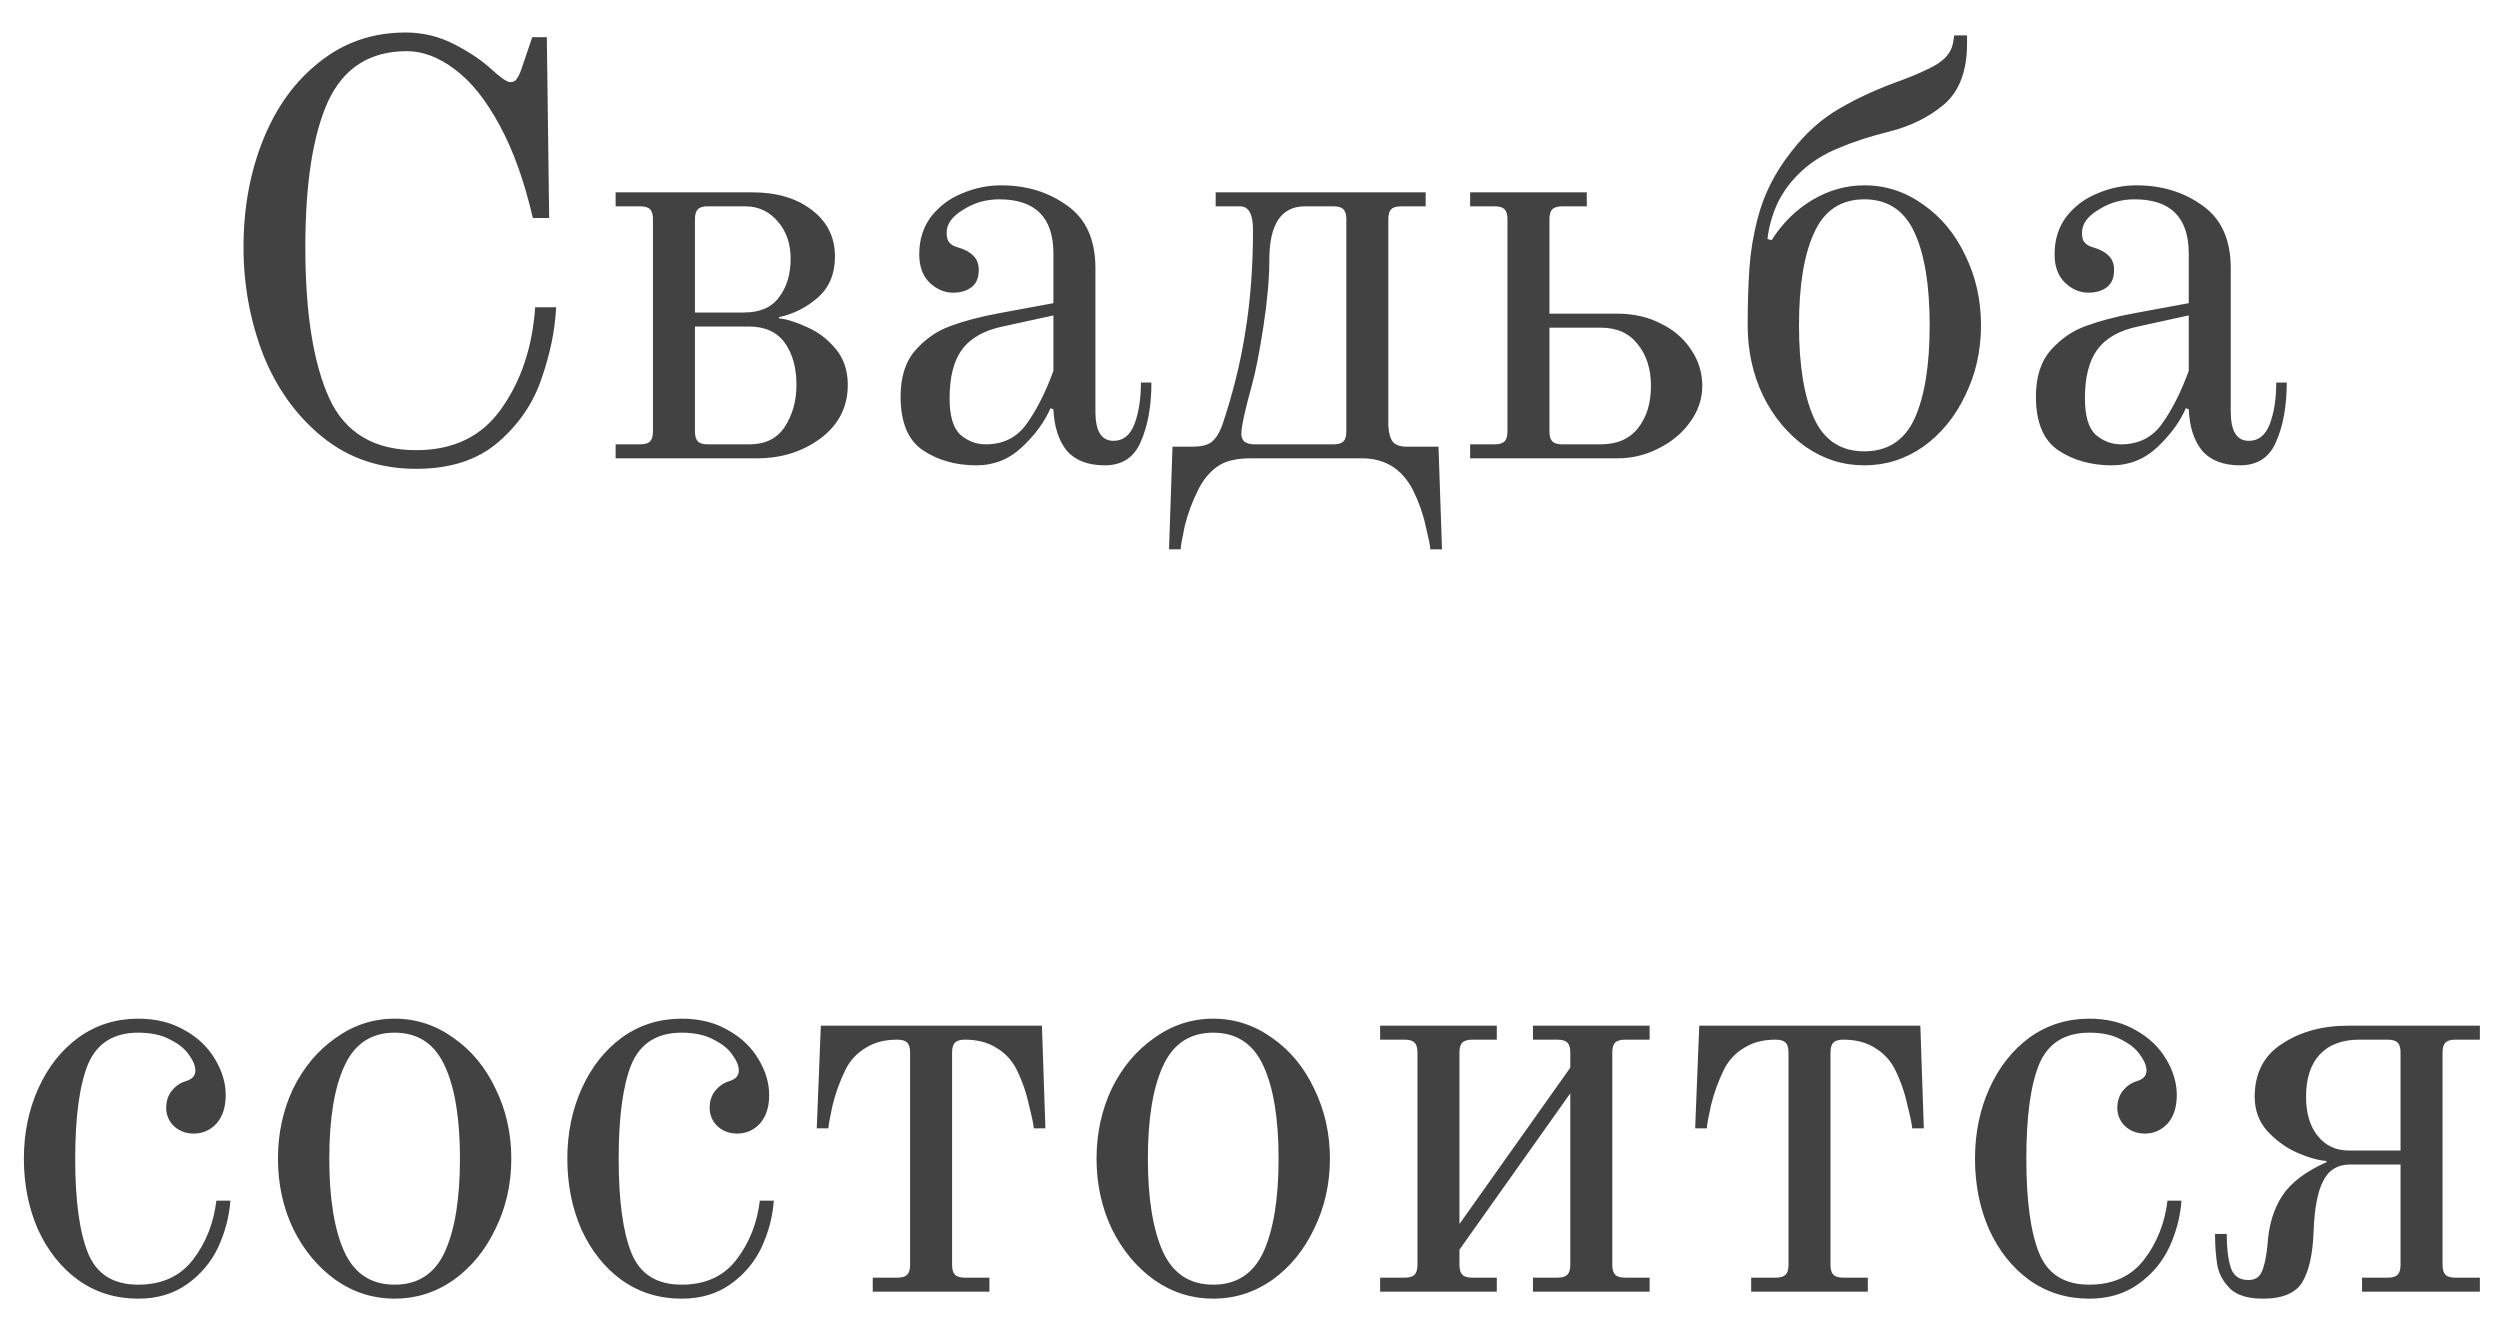 <?xml version="1.0" encoding="UTF-8"?> <svg xmlns="http://www.w3.org/2000/svg" width="60" height="32" viewBox="0 0 60 32" fill="none"><path d="M9.988 11.252C9.12 11.252 8.374 11 7.748 10.496C7.123 9.992 6.647 9.334 6.32 8.522C6.003 7.701 5.844 6.837 5.844 5.932C5.844 4.989 6.003 4.126 6.32 3.342C6.638 2.558 7.09 1.937 7.678 1.48C8.266 1.013 8.952 0.78 9.736 0.78C10.147 0.78 10.534 0.873 10.898 1.06C11.262 1.247 11.561 1.447 11.794 1.662C12.018 1.867 12.168 1.97 12.242 1.97C12.317 1.97 12.368 1.947 12.396 1.9C12.434 1.853 12.471 1.779 12.508 1.676L12.774 0.892H13.124L13.18 5.232H12.788C12.583 4.345 12.317 3.603 11.99 3.006C11.664 2.399 11.304 1.951 10.912 1.662C10.53 1.373 10.147 1.228 9.764 1.228C8.878 1.228 8.248 1.629 7.874 2.432C7.51 3.235 7.328 4.401 7.328 5.932C7.328 7.509 7.52 8.718 7.902 9.558C8.285 10.389 8.98 10.804 9.988 10.804C10.884 10.804 11.566 10.473 12.032 9.81C12.508 9.138 12.779 8.326 12.844 7.374H13.348C13.32 7.925 13.204 8.494 12.998 9.082C12.802 9.67 12.457 10.179 11.962 10.608C11.468 11.037 10.81 11.252 9.988 11.252ZM14.775 10.664H15.363C15.475 10.664 15.555 10.641 15.601 10.594C15.648 10.547 15.671 10.468 15.671 10.356V5.26C15.671 5.148 15.648 5.069 15.601 5.022C15.555 4.975 15.475 4.952 15.363 4.952H14.775V4.616H18.051C18.639 4.616 19.115 4.756 19.479 5.036C19.852 5.316 20.039 5.689 20.039 6.156C20.039 6.576 19.899 6.907 19.619 7.15C19.349 7.383 19.041 7.537 18.695 7.612V7.64C18.882 7.659 19.106 7.729 19.367 7.85C19.628 7.962 19.857 8.135 20.053 8.368C20.249 8.601 20.347 8.891 20.347 9.236C20.347 9.768 20.128 10.197 19.689 10.524C19.26 10.841 18.751 11 18.163 11H14.775V10.664ZM17.855 7.5C18.238 7.5 18.518 7.379 18.695 7.136C18.882 6.893 18.975 6.585 18.975 6.212C18.975 5.848 18.872 5.549 18.667 5.316C18.462 5.073 18.201 4.952 17.883 4.952H16.987C16.875 4.952 16.796 4.975 16.749 5.022C16.703 5.069 16.679 5.148 16.679 5.26V7.5H17.855ZM17.995 10.664C18.369 10.664 18.648 10.524 18.835 10.244C19.022 9.955 19.115 9.619 19.115 9.236C19.115 8.825 19.022 8.489 18.835 8.228C18.648 7.967 18.359 7.836 17.967 7.836H16.679V10.356C16.679 10.468 16.703 10.547 16.749 10.594C16.796 10.641 16.875 10.664 16.987 10.664H17.995ZM23.434 11.168C22.939 11.168 22.51 11.047 22.146 10.804C21.791 10.561 21.614 10.132 21.614 9.516C21.614 9.04 21.735 8.667 21.978 8.396C22.22 8.125 22.5 7.934 22.818 7.822C23.144 7.701 23.536 7.598 23.994 7.514L25.282 7.276V6.086C25.282 5.218 24.848 4.784 23.98 4.784C23.662 4.784 23.373 4.868 23.112 5.036C22.85 5.195 22.72 5.377 22.72 5.582C22.72 5.675 22.734 5.745 22.762 5.792C22.78 5.82 22.808 5.848 22.846 5.876C22.892 5.904 22.934 5.923 22.972 5.932C23.14 5.979 23.266 6.044 23.35 6.128C23.443 6.212 23.49 6.329 23.49 6.478C23.49 6.674 23.429 6.814 23.308 6.898C23.196 6.982 23.051 7.024 22.874 7.024C22.668 7.024 22.482 6.945 22.314 6.786C22.146 6.627 22.062 6.399 22.062 6.1C22.062 5.755 22.155 5.456 22.342 5.204C22.538 4.952 22.785 4.765 23.084 4.644C23.392 4.513 23.704 4.448 24.022 4.448C24.638 4.448 25.17 4.611 25.618 4.938C26.066 5.255 26.29 5.755 26.29 6.436V9.88C26.29 10.347 26.434 10.58 26.724 10.58C26.957 10.58 27.125 10.445 27.228 10.174C27.33 9.903 27.382 9.572 27.382 9.18H27.634C27.634 9.74 27.55 10.211 27.382 10.594C27.223 10.977 26.934 11.168 26.514 11.168C26.112 11.168 25.809 11.051 25.604 10.818C25.408 10.575 25.3 10.244 25.282 9.824L25.212 9.796C25.072 10.123 24.843 10.435 24.526 10.734C24.218 11.023 23.854 11.168 23.434 11.168ZM23.658 10.664C24.078 10.664 24.404 10.501 24.638 10.174C24.88 9.838 25.095 9.413 25.282 8.9V7.57L24.064 7.836C23.616 7.929 23.289 8.116 23.084 8.396C22.888 8.667 22.79 9.054 22.79 9.558C22.79 9.987 22.878 10.281 23.056 10.44C23.233 10.589 23.434 10.664 23.658 10.664ZM28.14 10.72H28.616C28.83 10.72 28.984 10.683 29.078 10.608C29.18 10.524 29.264 10.393 29.33 10.216C29.591 9.441 29.778 8.685 29.89 7.948C30.011 7.211 30.072 6.399 30.072 5.512C30.072 5.139 29.969 4.952 29.764 4.952H29.176V4.616H34.216V4.952H33.628C33.516 4.952 33.436 4.975 33.39 5.022C33.343 5.069 33.32 5.148 33.32 5.26V10.216C33.329 10.393 33.366 10.524 33.432 10.608C33.497 10.683 33.609 10.72 33.768 10.72H34.524L34.608 13.184H34.328C34.328 13.119 34.29 12.932 34.216 12.624C34.15 12.325 34.048 12.036 33.908 11.756C33.646 11.252 33.24 11 32.69 11H30.002C29.666 11 29.404 11.065 29.218 11.196C29.031 11.327 28.877 11.513 28.756 11.756C28.616 12.036 28.508 12.325 28.434 12.624C28.368 12.932 28.336 13.119 28.336 13.184H28.056L28.14 10.72ZM32.004 10.664C32.116 10.664 32.195 10.641 32.242 10.594C32.288 10.547 32.312 10.468 32.312 10.356V5.26C32.312 5.148 32.288 5.069 32.242 5.022C32.195 4.975 32.116 4.952 32.004 4.952H31.318C30.748 4.952 30.464 5.381 30.464 6.24C30.464 6.679 30.417 7.206 30.324 7.822C30.23 8.438 30.137 8.914 30.044 9.25C29.876 9.857 29.792 10.244 29.792 10.412C29.792 10.496 29.82 10.561 29.876 10.608C29.941 10.645 30.016 10.664 30.1 10.664H32.004ZM35.283 10.664H35.871C35.983 10.664 36.062 10.641 36.109 10.594C36.156 10.547 36.179 10.468 36.179 10.356V5.26C36.179 5.148 36.156 5.069 36.109 5.022C36.062 4.975 35.983 4.952 35.871 4.952H35.283V4.616H38.083V4.952H37.495C37.383 4.952 37.304 4.975 37.257 5.022C37.21 5.069 37.187 5.148 37.187 5.26V7.528H38.811C39.203 7.528 39.553 7.607 39.861 7.766C40.169 7.915 40.412 8.125 40.589 8.396C40.766 8.657 40.855 8.947 40.855 9.264C40.855 9.572 40.757 9.861 40.561 10.132C40.374 10.393 40.122 10.603 39.805 10.762C39.497 10.921 39.166 11 38.811 11H35.283V10.664ZM38.419 10.664C38.811 10.664 39.11 10.533 39.315 10.272C39.52 10.011 39.623 9.675 39.623 9.264C39.623 8.853 39.516 8.517 39.301 8.256C39.096 7.995 38.802 7.864 38.419 7.864H37.187V10.356C37.187 10.468 37.21 10.547 37.257 10.594C37.304 10.641 37.383 10.664 37.495 10.664H38.419ZM44.745 11.168C44.231 11.168 43.76 11.019 43.331 10.72C42.901 10.412 42.56 10.001 42.309 9.488C42.066 8.975 41.944 8.415 41.944 7.808C41.944 7.295 41.959 6.837 41.986 6.436C42.014 6.035 42.08 5.638 42.182 5.246C42.332 4.667 42.602 4.131 42.995 3.636C43.34 3.188 43.727 2.843 44.157 2.6C44.586 2.348 45.09 2.119 45.669 1.914C45.986 1.793 46.238 1.681 46.425 1.578C46.62 1.466 46.751 1.34 46.816 1.2C46.854 1.135 46.882 1.018 46.901 0.85H47.209V1.046C47.209 1.699 47.026 2.185 46.663 2.502C46.298 2.81 45.855 3.029 45.333 3.16C44.885 3.272 44.483 3.403 44.129 3.552C43.783 3.692 43.484 3.879 43.233 4.112C42.99 4.336 42.798 4.593 42.658 4.882C42.528 5.171 42.449 5.456 42.42 5.736L42.519 5.764C42.78 5.353 43.106 5.031 43.498 4.798C43.891 4.565 44.306 4.448 44.745 4.448C45.258 4.448 45.729 4.602 46.158 4.91C46.588 5.209 46.924 5.615 47.166 6.128C47.419 6.641 47.544 7.201 47.544 7.808C47.544 8.415 47.419 8.975 47.166 9.488C46.924 10.001 46.588 10.412 46.158 10.72C45.729 11.019 45.258 11.168 44.745 11.168ZM44.745 10.832C45.304 10.832 45.706 10.571 45.949 10.048C46.191 9.516 46.312 8.769 46.312 7.808C46.312 6.847 46.191 6.105 45.949 5.582C45.706 5.05 45.304 4.784 44.745 4.784C44.184 4.784 43.783 5.05 43.541 5.582C43.298 6.105 43.176 6.847 43.176 7.808C43.176 8.769 43.298 9.516 43.541 10.048C43.783 10.571 44.184 10.832 44.745 10.832ZM50.682 11.168C50.187 11.168 49.758 11.047 49.394 10.804C49.039 10.561 48.862 10.132 48.862 9.516C48.862 9.04 48.983 8.667 49.226 8.396C49.468 8.125 49.748 7.934 50.066 7.822C50.392 7.701 50.784 7.598 51.242 7.514L52.53 7.276V6.086C52.53 5.218 52.096 4.784 51.228 4.784C50.91 4.784 50.621 4.868 50.36 5.036C50.098 5.195 49.968 5.377 49.968 5.582C49.968 5.675 49.982 5.745 50.01 5.792C50.028 5.82 50.056 5.848 50.094 5.876C50.14 5.904 50.182 5.923 50.22 5.932C50.388 5.979 50.514 6.044 50.598 6.128C50.691 6.212 50.738 6.329 50.738 6.478C50.738 6.674 50.677 6.814 50.556 6.898C50.444 6.982 50.299 7.024 50.122 7.024C49.916 7.024 49.73 6.945 49.562 6.786C49.394 6.627 49.31 6.399 49.31 6.1C49.31 5.755 49.403 5.456 49.59 5.204C49.786 4.952 50.033 4.765 50.332 4.644C50.64 4.513 50.952 4.448 51.27 4.448C51.886 4.448 52.418 4.611 52.866 4.938C53.314 5.255 53.538 5.755 53.538 6.436V9.88C53.538 10.347 53.682 10.58 53.972 10.58C54.205 10.58 54.373 10.445 54.476 10.174C54.578 9.903 54.63 9.572 54.63 9.18H54.882C54.882 9.74 54.798 10.211 54.63 10.594C54.471 10.977 54.182 11.168 53.762 11.168C53.36 11.168 53.057 11.051 52.852 10.818C52.656 10.575 52.548 10.244 52.53 9.824L52.46 9.796C52.32 10.123 52.091 10.435 51.774 10.734C51.466 11.023 51.102 11.168 50.682 11.168ZM50.906 10.664C51.326 10.664 51.652 10.501 51.886 10.174C52.128 9.838 52.343 9.413 52.53 8.9V7.57L51.312 7.836C50.864 7.929 50.537 8.116 50.332 8.396C50.136 8.667 50.038 9.054 50.038 9.558C50.038 9.987 50.126 10.281 50.304 10.44C50.481 10.589 50.682 10.664 50.906 10.664ZM3.317 31.168C2.776 31.168 2.295 31.019 1.875 30.72C1.465 30.421 1.143 30.015 0.909 29.502C0.685 28.989 0.573 28.424 0.573 27.808C0.573 27.192 0.69 26.627 0.923 26.114C1.157 25.601 1.479 25.195 1.889 24.896C2.309 24.597 2.785 24.448 3.317 24.448C3.747 24.448 4.12 24.541 4.437 24.728C4.755 24.905 4.997 25.139 5.165 25.428C5.333 25.708 5.417 25.993 5.417 26.282C5.417 26.571 5.343 26.8 5.193 26.968C5.044 27.127 4.862 27.206 4.647 27.206C4.461 27.206 4.302 27.145 4.171 27.024C4.05 26.903 3.989 26.758 3.989 26.59C3.989 26.422 4.036 26.282 4.129 26.17C4.223 26.058 4.335 25.983 4.465 25.946C4.615 25.899 4.689 25.815 4.689 25.694C4.689 25.582 4.638 25.456 4.535 25.316C4.442 25.176 4.293 25.055 4.087 24.952C3.882 24.84 3.625 24.784 3.317 24.784C2.729 24.784 2.328 25.036 2.113 25.54C1.908 26.044 1.805 26.8 1.805 27.808C1.805 28.816 1.908 29.572 2.113 30.076C2.319 30.58 2.72 30.832 3.317 30.832C3.887 30.832 4.325 30.631 4.633 30.23C4.941 29.829 5.128 29.357 5.193 28.816H5.529C5.501 29.199 5.403 29.572 5.235 29.936C5.067 30.291 4.82 30.585 4.493 30.818C4.167 31.051 3.775 31.168 3.317 31.168ZM9.471 31.168C8.958 31.168 8.486 31.019 8.057 30.72C7.628 30.412 7.287 30.001 7.035 29.488C6.792 28.975 6.671 28.415 6.671 27.808C6.671 27.201 6.792 26.641 7.035 26.128C7.287 25.615 7.628 25.209 8.057 24.91C8.486 24.602 8.958 24.448 9.471 24.448C9.984 24.448 10.456 24.602 10.885 24.91C11.314 25.209 11.65 25.615 11.893 26.128C12.145 26.641 12.271 27.201 12.271 27.808C12.271 28.415 12.145 28.975 11.893 29.488C11.65 30.001 11.314 30.412 10.885 30.72C10.456 31.019 9.984 31.168 9.471 31.168ZM9.471 30.832C10.031 30.832 10.432 30.571 10.675 30.048C10.918 29.516 11.039 28.769 11.039 27.808C11.039 26.847 10.918 26.105 10.675 25.582C10.432 25.05 10.031 24.784 9.471 24.784C8.911 24.784 8.51 25.05 8.267 25.582C8.024 26.105 7.903 26.847 7.903 27.808C7.903 28.769 8.024 29.516 8.267 30.048C8.51 30.571 8.911 30.832 9.471 30.832ZM16.36 31.168C15.819 31.168 15.338 31.019 14.918 30.72C14.508 30.421 14.186 30.015 13.952 29.502C13.728 28.989 13.616 28.424 13.616 27.808C13.616 27.192 13.733 26.627 13.966 26.114C14.2 25.601 14.522 25.195 14.932 24.896C15.352 24.597 15.828 24.448 16.36 24.448C16.79 24.448 17.163 24.541 17.48 24.728C17.798 24.905 18.04 25.139 18.208 25.428C18.376 25.708 18.46 25.993 18.46 26.282C18.46 26.571 18.386 26.8 18.236 26.968C18.087 27.127 17.905 27.206 17.69 27.206C17.504 27.206 17.345 27.145 17.214 27.024C17.093 26.903 17.032 26.758 17.032 26.59C17.032 26.422 17.079 26.282 17.172 26.17C17.266 26.058 17.378 25.983 17.508 25.946C17.658 25.899 17.732 25.815 17.732 25.694C17.732 25.582 17.681 25.456 17.578 25.316C17.485 25.176 17.336 25.055 17.13 24.952C16.925 24.84 16.668 24.784 16.36 24.784C15.772 24.784 15.371 25.036 15.156 25.54C14.951 26.044 14.848 26.8 14.848 27.808C14.848 28.816 14.951 29.572 15.156 30.076C15.362 30.58 15.763 30.832 16.36 30.832C16.93 30.832 17.368 30.631 17.676 30.23C17.984 29.829 18.171 29.357 18.236 28.816H18.572C18.544 29.199 18.446 29.572 18.278 29.936C18.11 30.291 17.863 30.585 17.536 30.818C17.21 31.051 16.818 31.168 16.36 31.168ZM20.946 30.664H21.534C21.646 30.664 21.725 30.641 21.772 30.594C21.819 30.547 21.842 30.468 21.842 30.356V25.26C21.842 25.148 21.819 25.069 21.772 25.022C21.725 24.975 21.646 24.952 21.534 24.952C21.235 24.952 20.983 25.017 20.778 25.148C20.573 25.269 20.414 25.437 20.302 25.652C20.162 25.932 20.055 26.226 19.98 26.534C19.915 26.833 19.882 27.015 19.882 27.08H19.602L19.7 24.616H25.006L25.09 27.08H24.81C24.81 27.015 24.773 26.833 24.698 26.534C24.633 26.226 24.53 25.932 24.39 25.652C24.278 25.437 24.119 25.269 23.914 25.148C23.709 25.017 23.457 24.952 23.158 24.952C23.046 24.952 22.967 24.975 22.92 25.022C22.873 25.069 22.85 25.148 22.85 25.26V30.356C22.85 30.468 22.873 30.547 22.92 30.594C22.967 30.641 23.046 30.664 23.158 30.664H23.746V31H20.946V30.664ZM29.117 31.168C28.604 31.168 28.133 31.019 27.703 30.72C27.274 30.412 26.933 30.001 26.681 29.488C26.439 28.975 26.317 28.415 26.317 27.808C26.317 27.201 26.439 26.641 26.681 26.128C26.933 25.615 27.274 25.209 27.703 24.91C28.133 24.602 28.604 24.448 29.117 24.448C29.631 24.448 30.102 24.602 30.532 24.91C30.961 25.209 31.297 25.615 31.54 26.128C31.791 26.641 31.918 27.201 31.918 27.808C31.918 28.415 31.791 28.975 31.54 29.488C31.297 30.001 30.961 30.412 30.532 30.72C30.102 31.019 29.631 31.168 29.117 31.168ZM29.117 30.832C29.677 30.832 30.079 30.571 30.322 30.048C30.564 29.516 30.686 28.769 30.686 27.808C30.686 26.847 30.564 26.105 30.322 25.582C30.079 25.05 29.677 24.784 29.117 24.784C28.558 24.784 28.156 25.05 27.913 25.582C27.671 26.105 27.549 26.847 27.549 27.808C27.549 28.769 27.671 29.516 27.913 30.048C28.156 30.571 28.558 30.832 29.117 30.832ZM33.123 30.664H33.711C33.823 30.664 33.902 30.641 33.949 30.594C33.995 30.547 34.019 30.468 34.019 30.356V25.26C34.019 25.148 33.995 25.069 33.949 25.022C33.902 24.975 33.823 24.952 33.711 24.952H33.123V24.616H35.923V24.952H35.335C35.223 24.952 35.144 24.975 35.097 25.022C35.05 25.069 35.027 25.148 35.027 25.26V29.376L37.687 25.624V25.26C37.687 25.148 37.663 25.069 37.617 25.022C37.57 24.975 37.491 24.952 37.379 24.952H36.791V24.616H39.591V24.952H39.003C38.891 24.952 38.812 24.975 38.765 25.022C38.718 25.069 38.695 25.148 38.695 25.26V30.356C38.695 30.468 38.718 30.547 38.765 30.594C38.812 30.641 38.891 30.664 39.003 30.664H39.591V31H36.791V30.664H37.379C37.491 30.664 37.57 30.641 37.617 30.594C37.663 30.547 37.687 30.468 37.687 30.356V26.24L35.027 29.992V30.356C35.027 30.468 35.05 30.547 35.097 30.594C35.144 30.641 35.223 30.664 35.335 30.664H35.923V31H33.123V30.664ZM42.028 30.664H42.616C42.728 30.664 42.807 30.641 42.854 30.594C42.901 30.547 42.924 30.468 42.924 30.356V25.26C42.924 25.148 42.901 25.069 42.854 25.022C42.807 24.975 42.728 24.952 42.616 24.952C42.317 24.952 42.065 25.017 41.86 25.148C41.655 25.269 41.496 25.437 41.384 25.652C41.244 25.932 41.137 26.226 41.062 26.534C40.997 26.833 40.964 27.015 40.964 27.08H40.684L40.782 24.616H46.088L46.172 27.08H45.892C45.892 27.015 45.855 26.833 45.78 26.534C45.715 26.226 45.612 25.932 45.472 25.652C45.36 25.437 45.201 25.269 44.996 25.148C44.791 25.017 44.539 24.952 44.24 24.952C44.128 24.952 44.049 24.975 44.002 25.022C43.955 25.069 43.932 25.148 43.932 25.26V30.356C43.932 30.468 43.955 30.547 44.002 30.594C44.049 30.641 44.128 30.664 44.24 30.664H44.828V31H42.028V30.664ZM50.144 31.168C49.602 31.168 49.121 31.019 48.702 30.72C48.291 30.421 47.969 30.015 47.736 29.502C47.511 28.989 47.4 28.424 47.4 27.808C47.4 27.192 47.516 26.627 47.749 26.114C47.983 25.601 48.305 25.195 48.715 24.896C49.136 24.597 49.611 24.448 50.144 24.448C50.573 24.448 50.946 24.541 51.264 24.728C51.581 24.905 51.824 25.139 51.992 25.428C52.16 25.708 52.243 25.993 52.243 26.282C52.243 26.571 52.169 26.8 52.02 26.968C51.87 27.127 51.688 27.206 51.474 27.206C51.287 27.206 51.128 27.145 50.998 27.024C50.876 26.903 50.816 26.758 50.816 26.59C50.816 26.422 50.862 26.282 50.956 26.17C51.049 26.058 51.161 25.983 51.291 25.946C51.441 25.899 51.516 25.815 51.516 25.694C51.516 25.582 51.464 25.456 51.361 25.316C51.268 25.176 51.119 25.055 50.913 24.952C50.708 24.84 50.452 24.784 50.144 24.784C49.556 24.784 49.154 25.036 48.94 25.54C48.734 26.044 48.632 26.8 48.632 27.808C48.632 28.816 48.734 29.572 48.94 30.076C49.145 30.58 49.546 30.832 50.144 30.832C50.713 30.832 51.151 30.631 51.459 30.23C51.767 29.829 51.954 29.357 52.02 28.816H52.355C52.328 29.199 52.23 29.572 52.062 29.936C51.894 30.291 51.646 30.585 51.319 30.818C50.993 31.051 50.601 31.168 50.144 31.168ZM54.309 31.168C53.955 31.168 53.693 31.089 53.525 30.93C53.357 30.762 53.255 30.575 53.217 30.37C53.18 30.155 53.161 29.903 53.161 29.614H53.441C53.441 29.95 53.474 30.221 53.539 30.426C53.605 30.622 53.745 30.72 53.959 30.72C54.118 30.72 54.225 30.655 54.281 30.524C54.346 30.384 54.393 30.165 54.421 29.866C54.449 29.409 54.566 29.021 54.771 28.704C54.977 28.387 55.331 28.116 55.835 27.892V27.864C55.62 27.845 55.378 27.775 55.107 27.654C54.846 27.533 54.612 27.36 54.407 27.136C54.211 26.912 54.113 26.641 54.113 26.324C54.113 25.755 54.333 25.33 54.771 25.05C55.21 24.761 55.737 24.616 56.353 24.616H59.517V24.952H58.929C58.817 24.952 58.738 24.975 58.691 25.022C58.645 25.069 58.621 25.148 58.621 25.26V30.356C58.621 30.468 58.645 30.547 58.691 30.594C58.738 30.641 58.817 30.664 58.929 30.664H59.517V31H56.689V30.664H57.305C57.417 30.664 57.496 30.641 57.543 30.594C57.59 30.547 57.613 30.468 57.613 30.356V27.948H56.409C56.101 27.948 55.882 28.083 55.751 28.354C55.62 28.615 55.546 29.012 55.527 29.544C55.508 30.085 55.42 30.491 55.261 30.762C55.102 31.033 54.785 31.168 54.309 31.168ZM57.613 27.612V25.26C57.613 25.148 57.59 25.069 57.543 25.022C57.496 24.975 57.417 24.952 57.305 24.952H56.619C56.209 24.952 55.891 25.073 55.667 25.316C55.453 25.549 55.345 25.885 55.345 26.324C55.345 26.716 55.438 27.029 55.625 27.262C55.812 27.495 56.059 27.612 56.367 27.612H57.613Z" fill="#424242"></path></svg> 